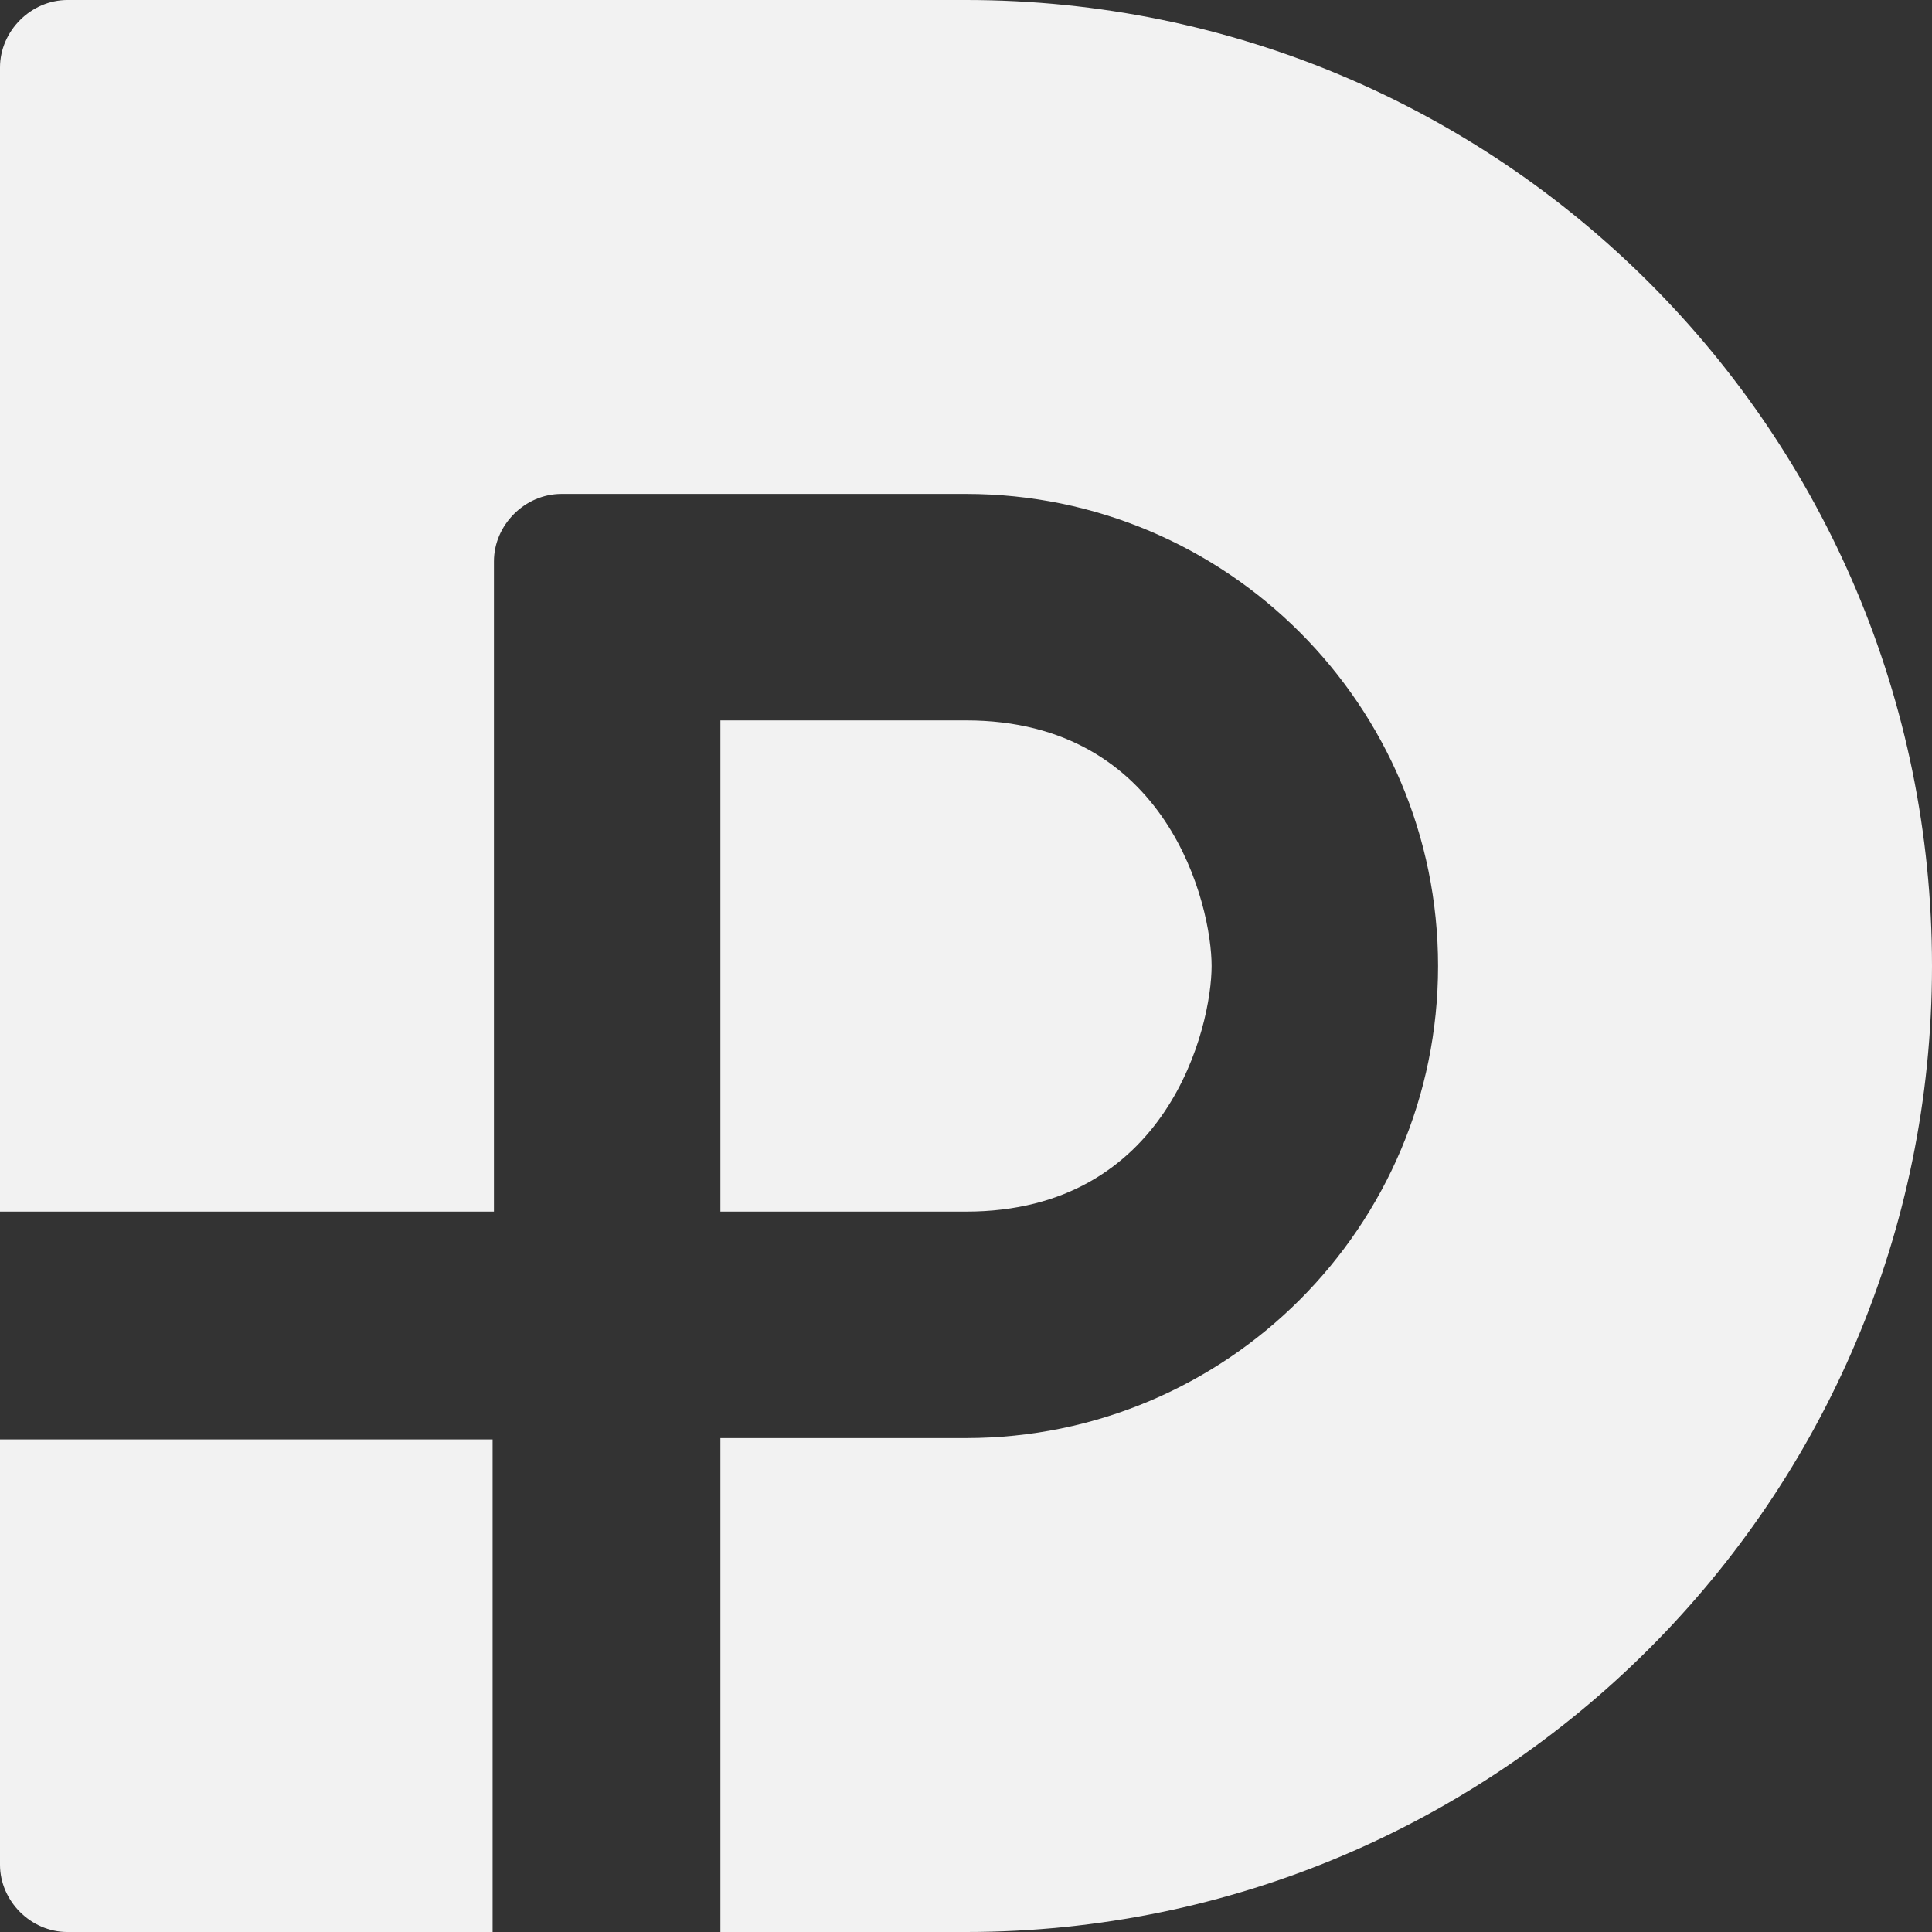 <svg width="32" height="32" viewBox="0 0 32 32" fill="none" xmlns="http://www.w3.org/2000/svg">
<rect x="0" y="0" width="32" height="32" fill="#333333" stroke="none"/>
<path d="M0 23.841H8.159V32H1.114C0.512 32 0 31.488 0 30.886V23.841Z" fill="#F2F2F2"/>
<path fill-rule="evenodd" clip-rule="evenodd" d="M1.117 0C0.513 0 0 0.513 0 1.117V20.068H8.181V9.298C8.181 8.694 8.694 8.181 9.298 8.181H16C20.317 8.181 23.819 11.683 23.819 16C23.819 20.317 20.317 23.819 16 23.819H11.932V32H16C24.815 32 32 24.845 32 16C32 7.155 24.845 0 16 0H1.117ZM11.932 11.932V20.068H16C19.351 20.068 20.068 17 20.068 16C20.068 15 19.351 11.932 16 11.932H11.932Z" fill="#F2F2F2"/>
</svg>
